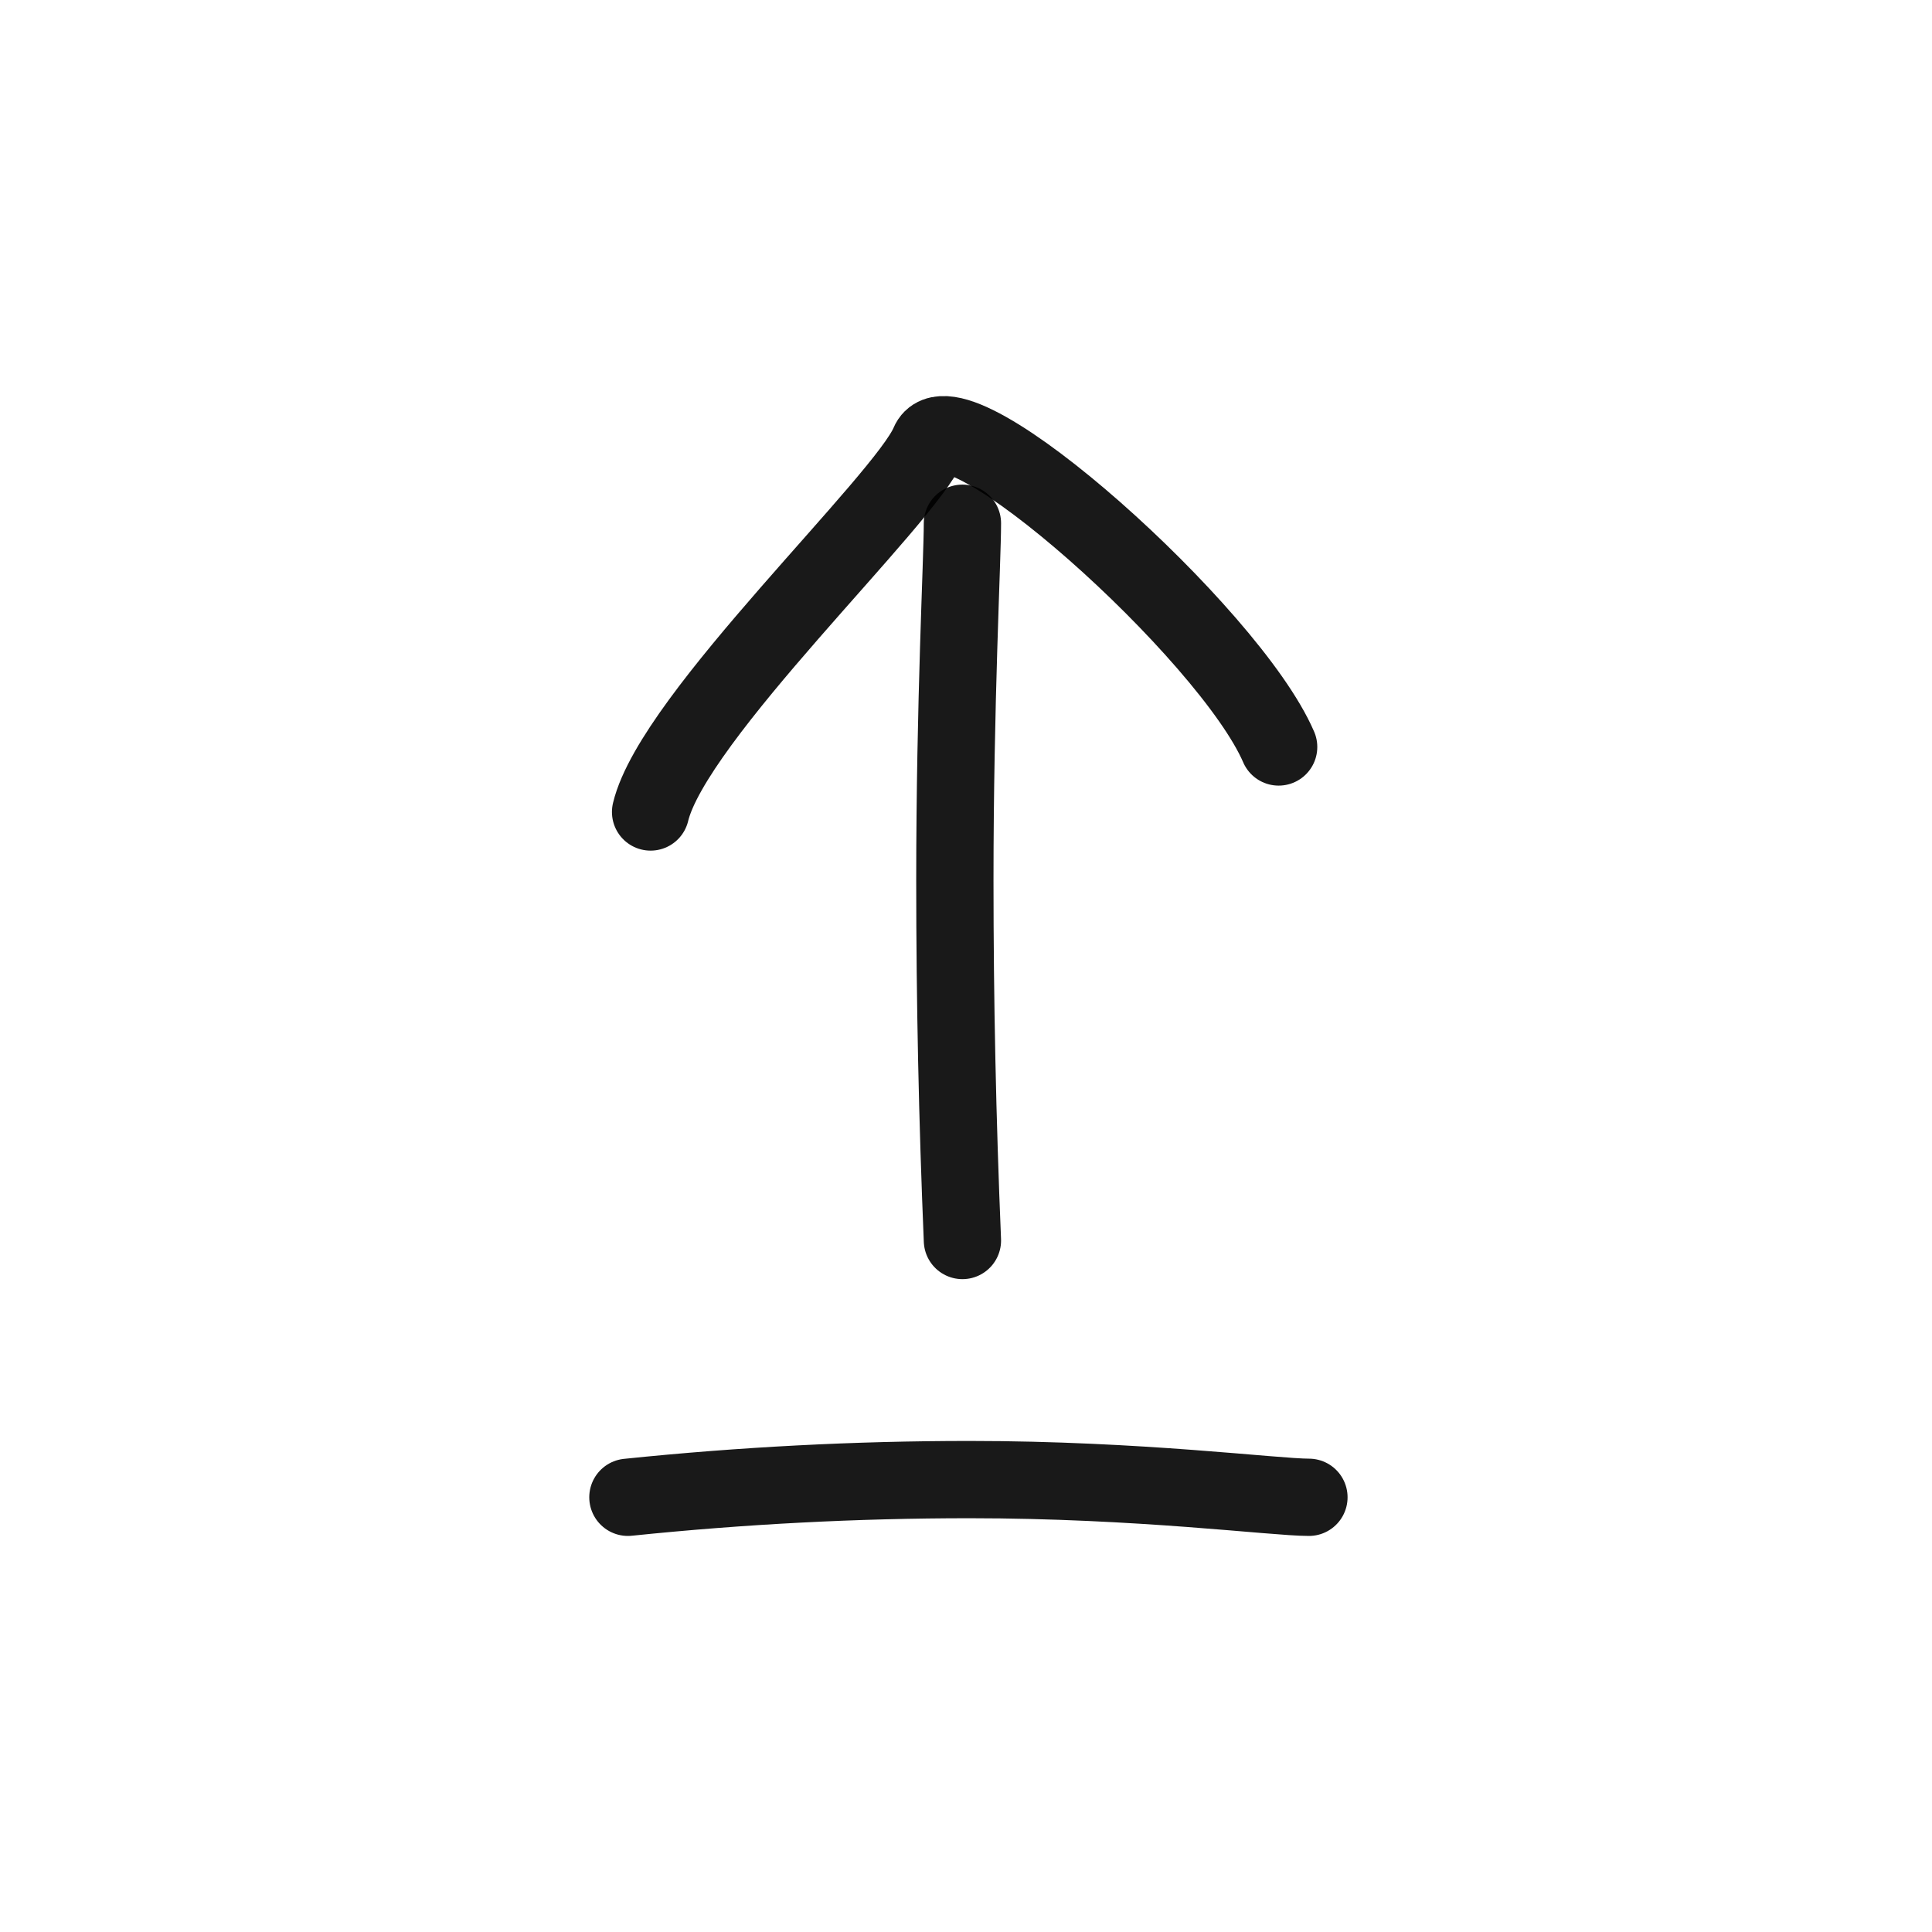 <?xml version="1.0" encoding="utf-8"?><!-- Скачано с сайта svg4.ru / Downloaded from svg4.ru -->
<svg width="800px" height="800px" viewBox="0 0 400 400" fill="none" xmlns="http://www.w3.org/2000/svg">
<path d="M130 310C153.664 307.556 177.238 306.333 200.723 306.333C235.951 306.333 263.733 310 271 310" stroke="#000000" stroke-opacity="0.9" stroke-width="16" stroke-linecap="round" stroke-linejoin="round"/>
<path d="M199.26 256.833C198.216 231.911 197.693 207.083 197.693 182.348C197.693 145.247 199.26 115.987 199.26 108.333" stroke="#000000" stroke-opacity="0.9" stroke-width="16" stroke-linecap="round" stroke-linejoin="round"/>
<path d="M134.697 168.114C139.417 148.407 187.328 103.652 192.333 91.764C197.338 79.875 254.614 131.127 264.731 154.653" stroke="#000000" stroke-opacity="0.9" stroke-width="16" stroke-linecap="round" stroke-linejoin="round"/>
</svg>